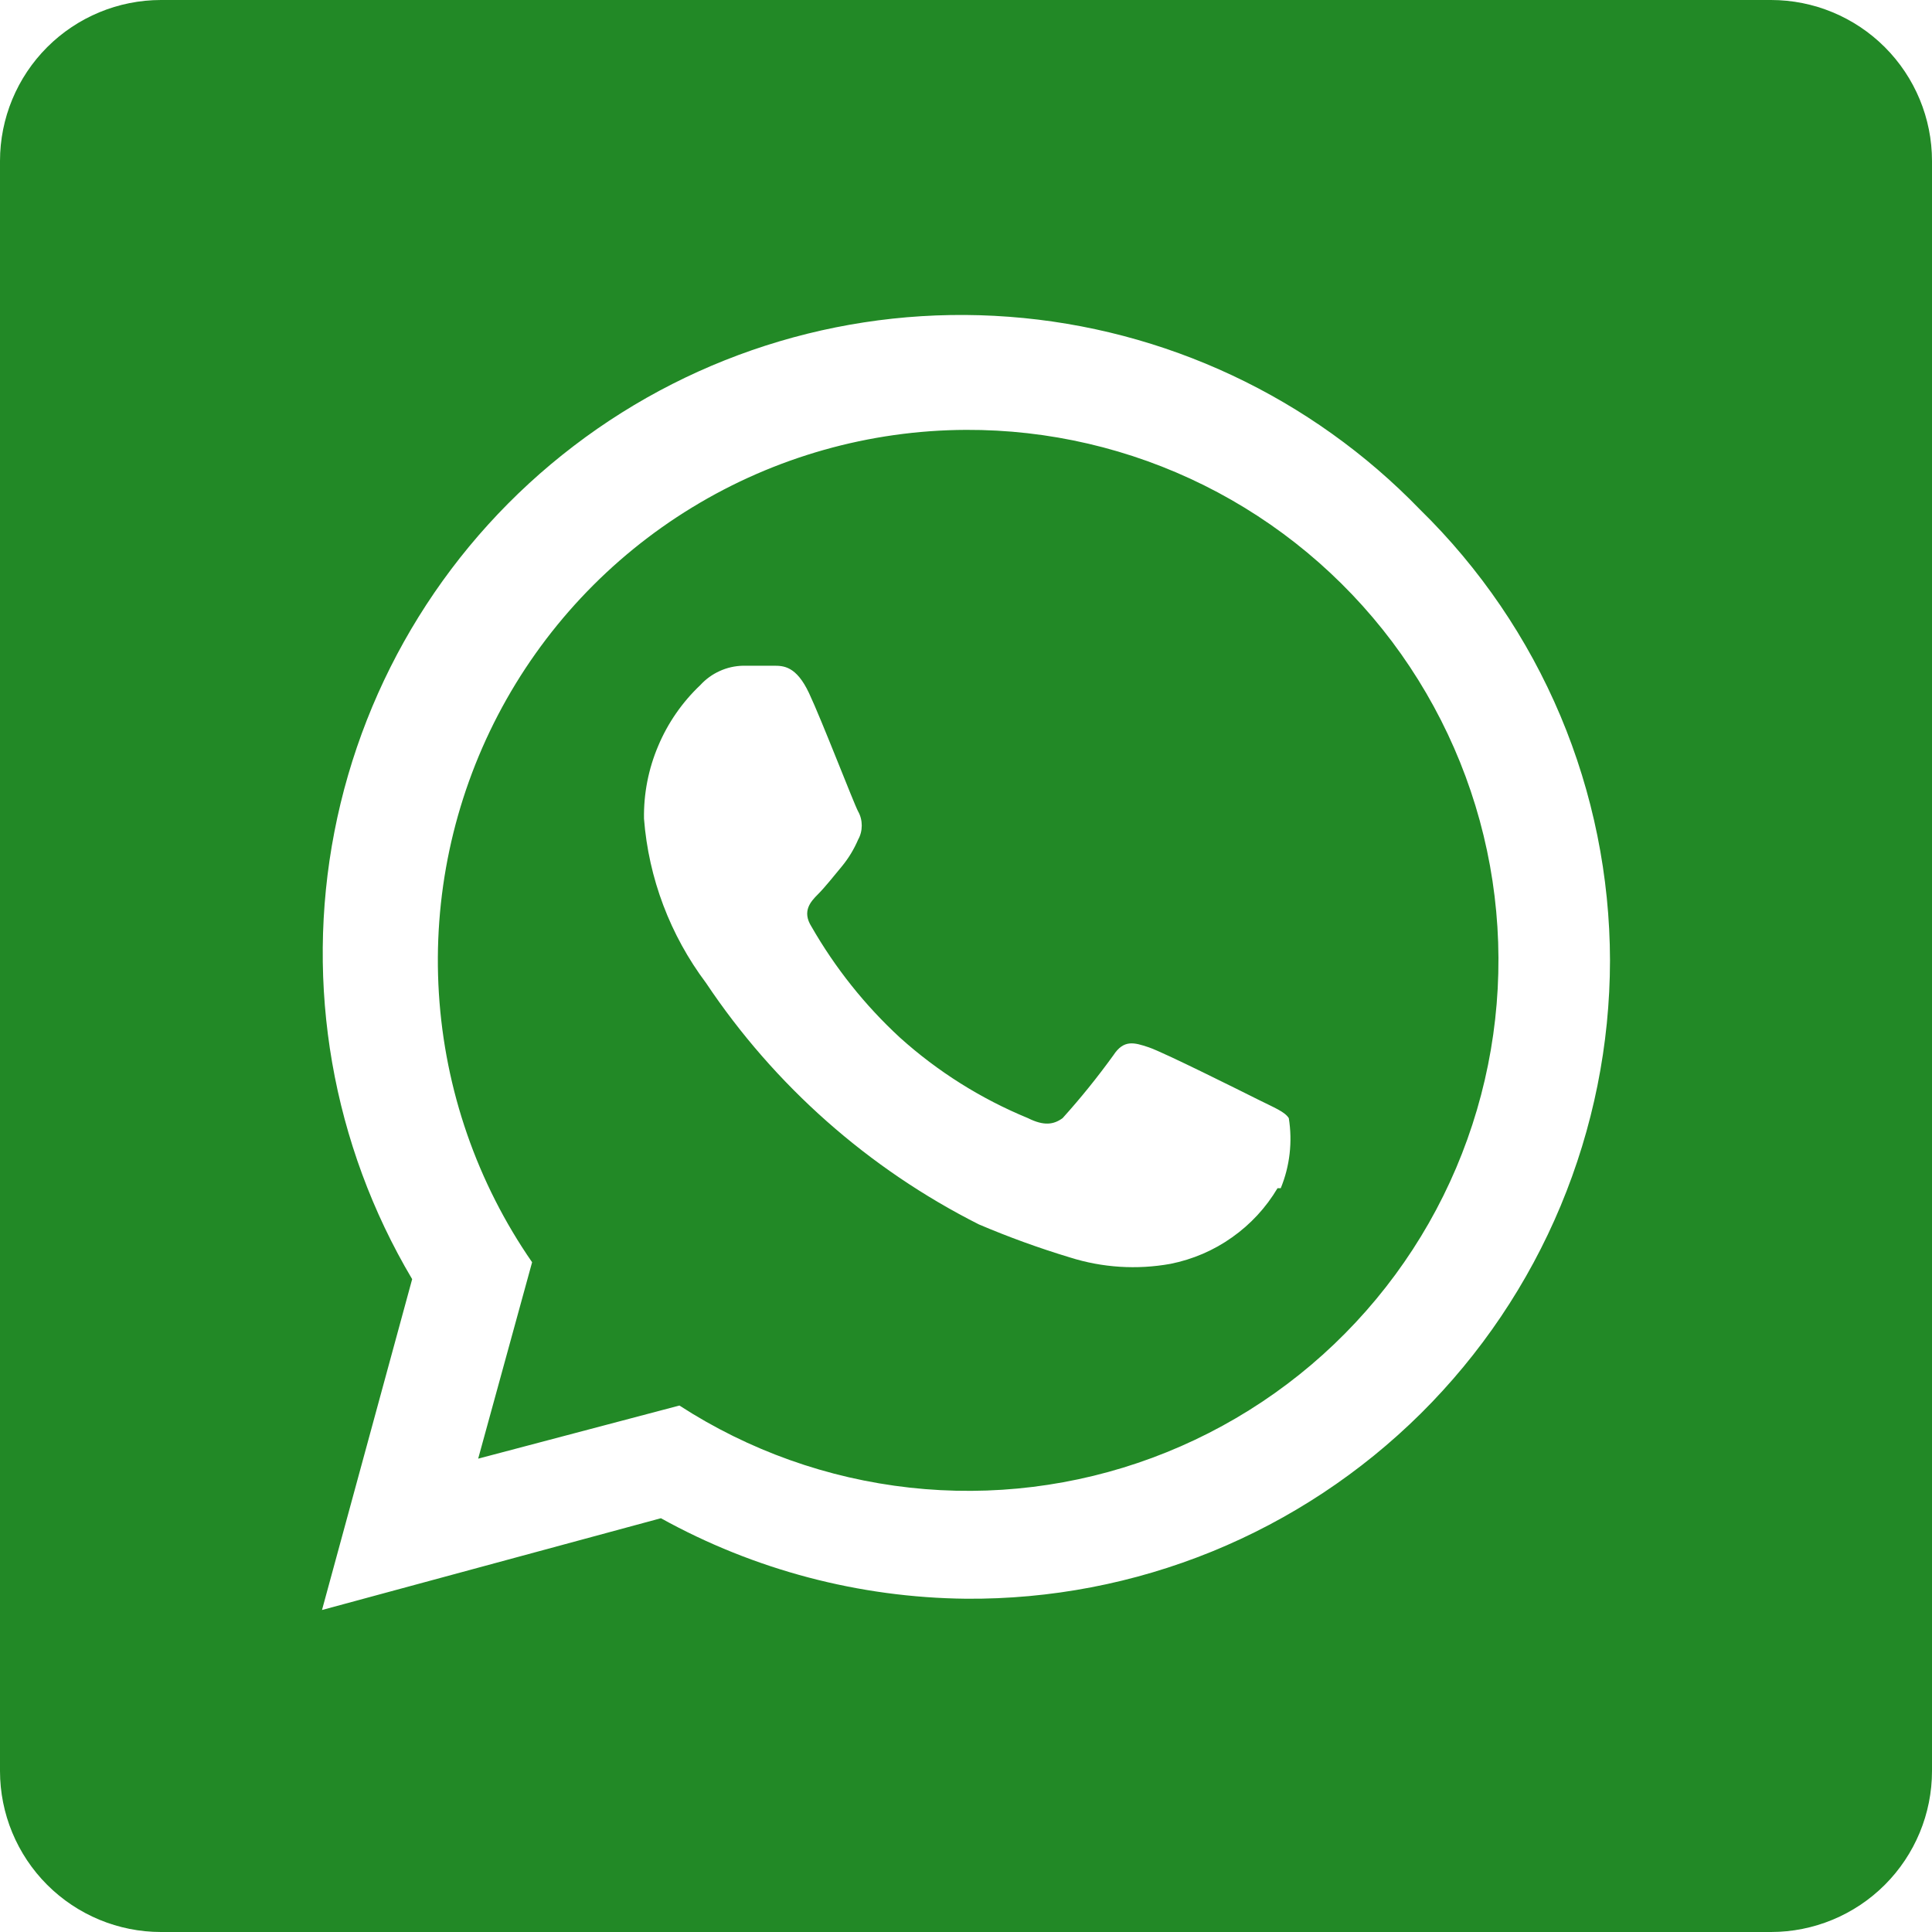 <?xml version="1.0" encoding="UTF-8"?> <svg xmlns="http://www.w3.org/2000/svg" width="24" height="24" viewBox="0 0 24 24" fill="none"><path d="M12 5.34C10.8 5.345 9.624 5.678 8.599 6.303C7.575 6.927 6.74 7.82 6.185 8.884C5.631 9.948 5.377 11.143 5.452 12.341C5.527 13.539 5.927 14.693 6.61 15.68L5.94 18.12L8.44 17.46C9.301 18.018 10.281 18.367 11.301 18.48C12.321 18.593 13.353 18.466 14.315 18.109C15.277 17.752 16.143 17.176 16.843 16.425C17.543 15.675 18.058 14.772 18.347 13.787C18.636 12.803 18.692 11.764 18.509 10.754C18.326 9.745 17.909 8.792 17.293 7.971C16.676 7.151 15.877 6.486 14.958 6.029C14.039 5.572 13.026 5.336 12 5.34ZM15.87 14.76C15.727 15.001 15.534 15.21 15.305 15.371C15.076 15.534 14.815 15.645 14.54 15.7C14.123 15.775 13.694 15.748 13.29 15.62C12.906 15.504 12.529 15.367 12.16 15.21C10.79 14.519 9.622 13.486 8.77 12.21C8.325 11.617 8.057 10.909 8 10.17C7.995 9.86 8.055 9.552 8.176 9.267C8.296 8.981 8.475 8.723 8.7 8.51C8.768 8.436 8.849 8.377 8.94 8.336C9.032 8.294 9.13 8.272 9.23 8.27H9.61C9.73 8.27 9.89 8.27 10.05 8.61C10.21 8.95 10.61 9.99 10.66 10.08C10.69 10.133 10.705 10.194 10.705 10.255C10.705 10.316 10.69 10.377 10.66 10.43C10.609 10.549 10.542 10.66 10.46 10.76C10.36 10.88 10.25 11.02 10.16 11.11C10.07 11.2 9.96 11.32 10.08 11.51C10.374 12.023 10.745 12.489 11.18 12.89C11.649 13.312 12.187 13.65 12.77 13.89C12.97 13.99 13.09 13.97 13.2 13.89C13.424 13.642 13.634 13.381 13.83 13.11C13.96 12.91 14.09 12.95 14.27 13.01C14.45 13.07 15.43 13.56 15.63 13.66C15.83 13.76 15.96 13.81 16.01 13.89C16.057 14.184 16.023 14.485 15.91 14.76H15.87ZM0 2V22C0 22.53 0.211 23.039 0.586 23.414C0.961 23.789 1.47 24 2 24H22C22.53 24 23.039 23.789 23.414 23.414C23.789 23.039 24 22.53 24 22V2C24 1.47 23.789 0.961 23.414 0.586C23.039 0.211 22.53 0 22 0H2C1.47 0 0.961 0.211 0.586 0.586C0.211 0.961 0 1.47 0 2ZM12 19.86C10.673 19.846 9.371 19.503 8.21 18.86L4 20L5.12 15.89C4.128 14.219 3.784 12.241 4.154 10.333C4.524 8.425 5.582 6.719 7.127 5.54C8.671 4.36 10.595 3.789 12.534 3.935C14.472 4.08 16.289 4.933 17.64 6.33C18.386 7.06 18.979 7.931 19.384 8.892C19.789 9.854 19.998 10.887 20 11.93C19.999 12.977 19.79 14.013 19.387 14.979C18.984 15.945 18.393 16.822 17.65 17.559C16.906 18.296 16.024 18.879 15.055 19.274C14.085 19.669 13.047 19.868 12 19.86Z" fill="#228926"></path></svg> 